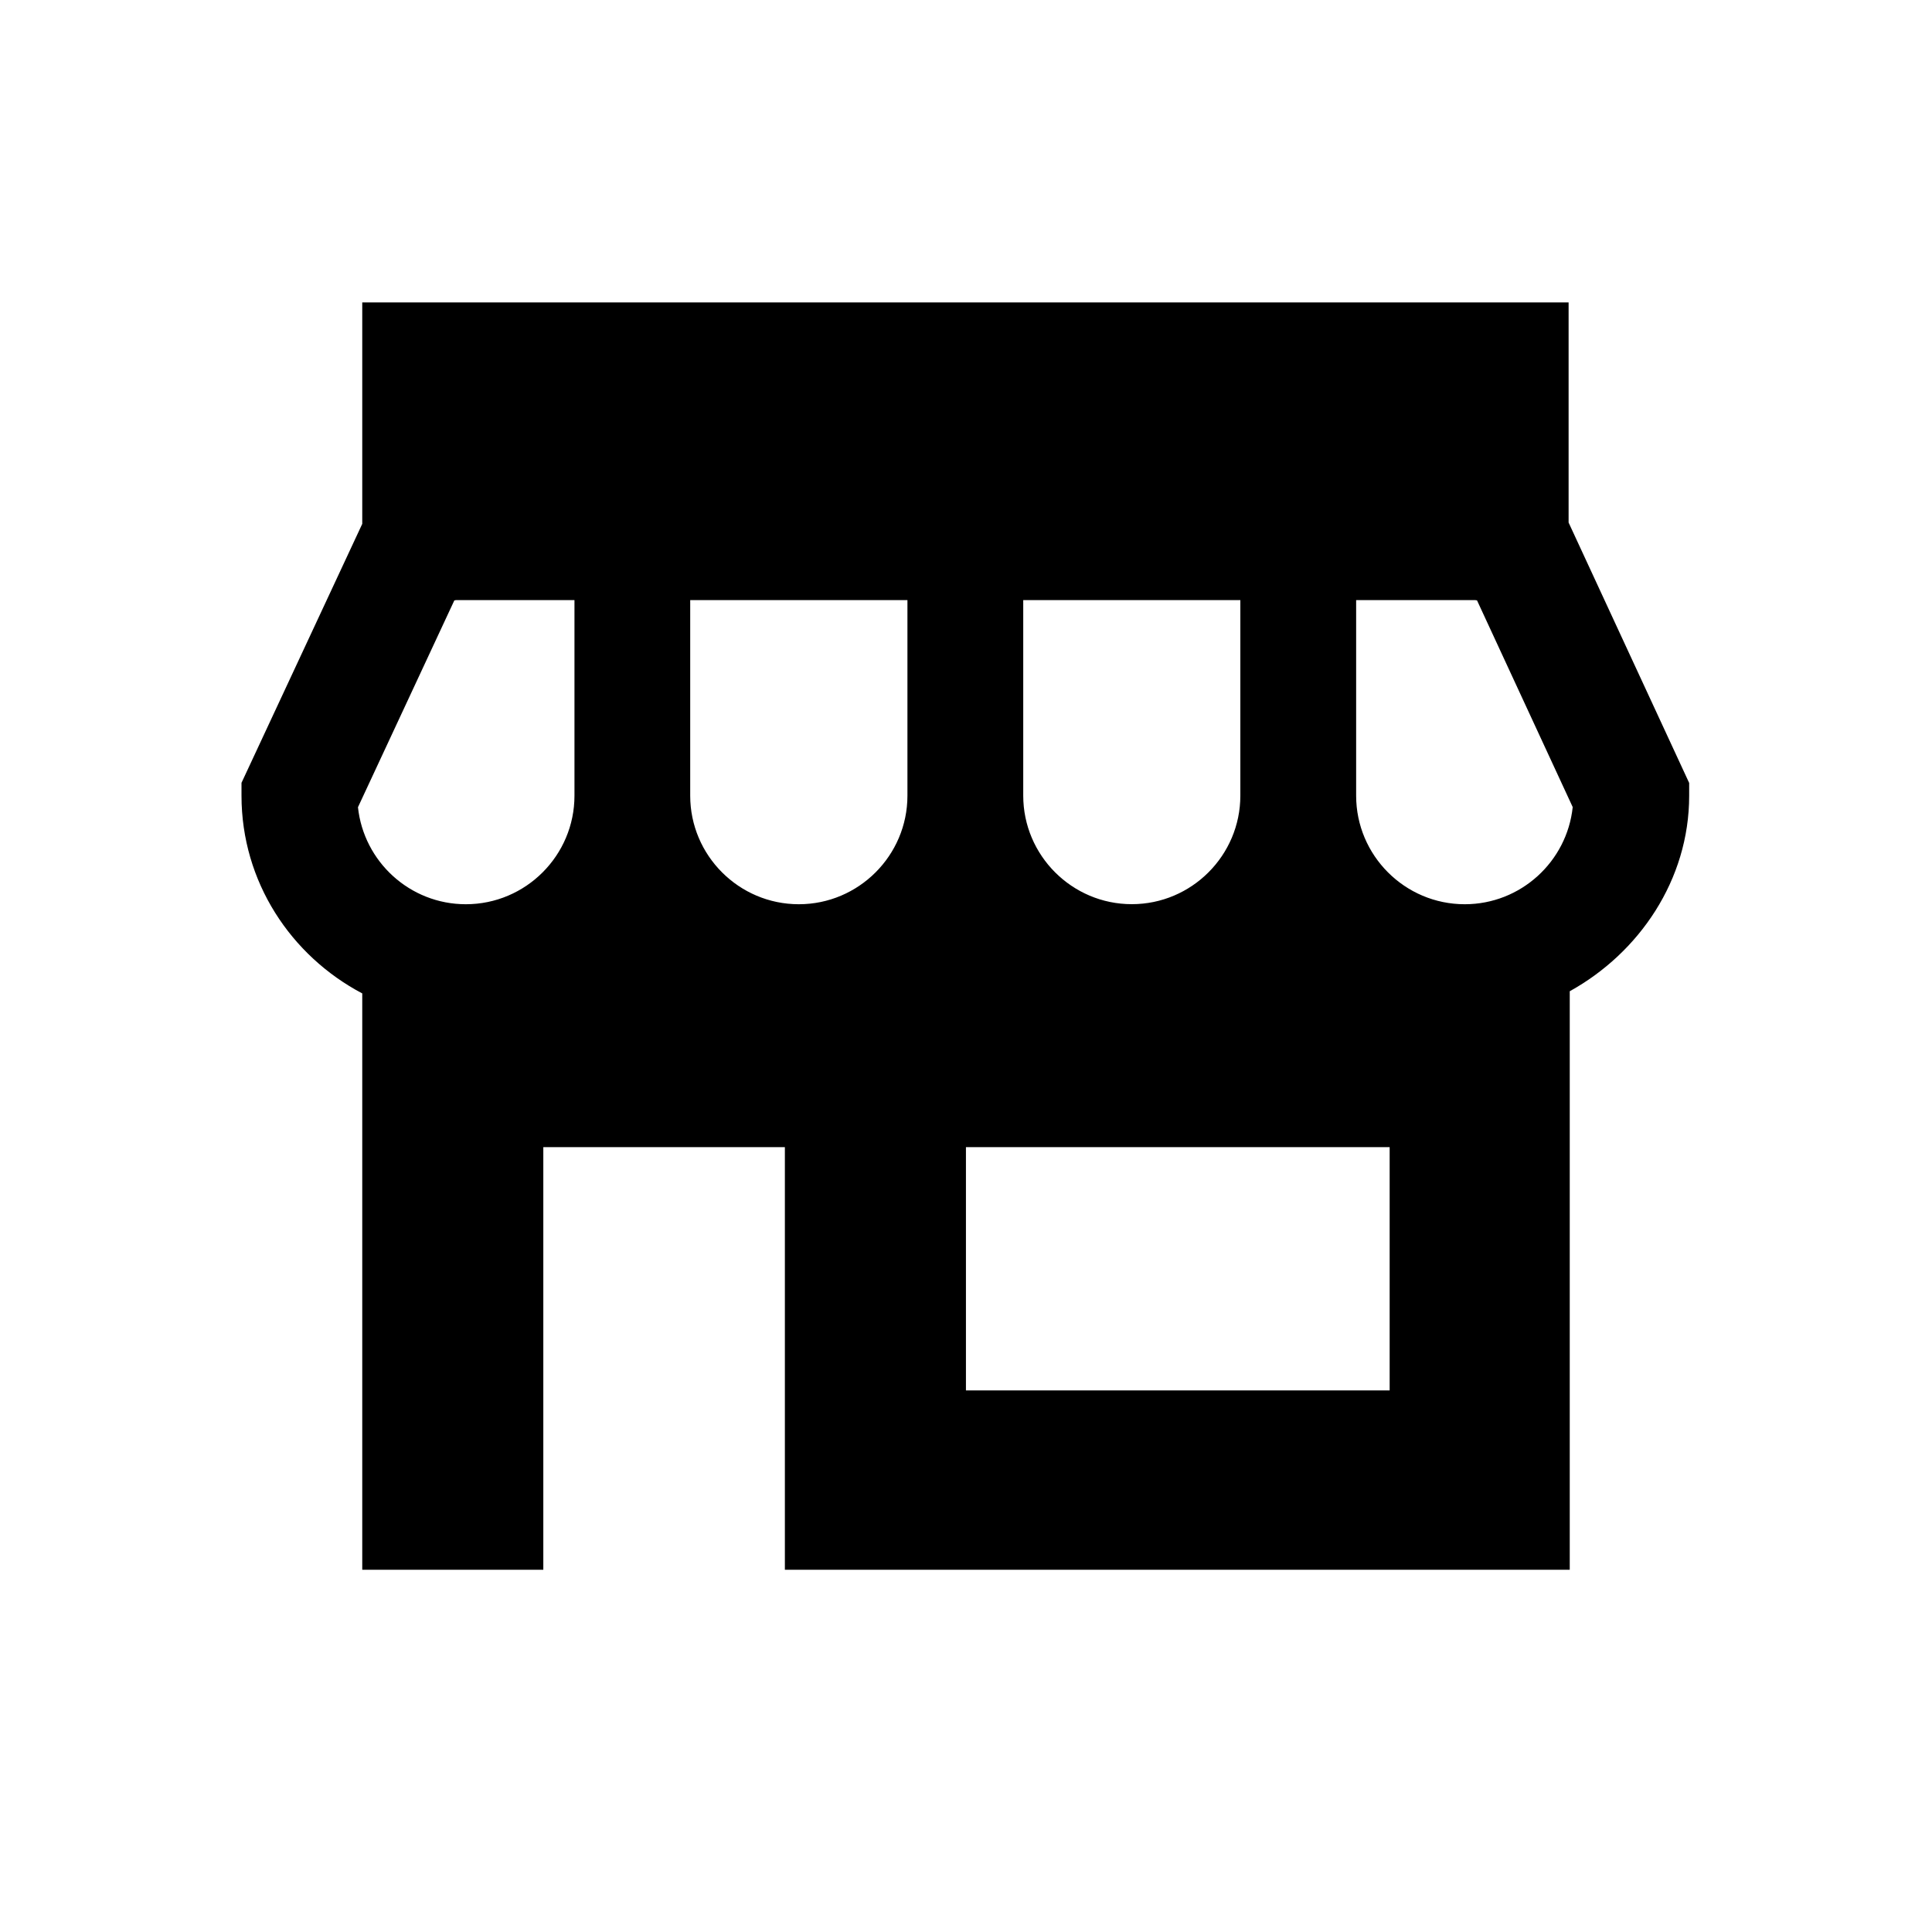 <?xml version="1.0" encoding="utf-8"?>
<!-- Generator: Adobe Illustrator 18.1.1, SVG Export Plug-In . SVG Version: 6.00 Build 0)  -->
<!DOCTYPE svg PUBLIC "-//W3C//DTD SVG 1.1//EN" "http://www.w3.org/Graphics/SVG/1.1/DTD/svg11.dtd">
<svg version="1.1" xmlns="http://www.w3.org/2000/svg" xmlns:xlink="http://www.w3.org/1999/xlink" x="0px" y="0px" width="32px"
	 height="32px" viewBox="0 0 32 32" enable-background="new 0 0 32 32" xml:space="preserve">
<g id="Layer_1">
</g>
<g id="Guides__x26__Labels">
</g>
<g id="Forms">
</g>
<g id="Icons">
	<path d="M25.981,8.655V5.009H6v3.668l-2,4.289v0.213c0,1.426,0.818,2.652,2,3.275V26h2.999v-7H13v7h13v-9.582
		c1.146-0.634,1.978-1.841,1.978-3.239v-0.211L25.981,8.655z M16.948,9.94h3.596v3.238c0,0.99-0.807,1.798-1.798,1.798
		c-0.991,0-1.798-0.808-1.798-1.798V9.94z M9.515,13.179c0,0.99-0.807,1.798-1.799,1.798c-0.927,0-1.691-0.705-1.787-1.607
		l1.596-3.425L7.55,9.94h1.965V13.179z M15.03,13.179c0,0.99-0.808,1.798-1.799,1.798c-0.992,0-1.799-0.808-1.799-1.798V9.94h3.598
		V13.179z M23.017,23.03h-7.018V19h7.018V23.03z M24.261,14.977c-0.992,0-1.799-0.808-1.799-1.798V9.94h1.973l0.029,0.004
		l1.585,3.424C25.954,14.271,25.188,14.977,24.261,14.977z"/>
</g>
</svg>
